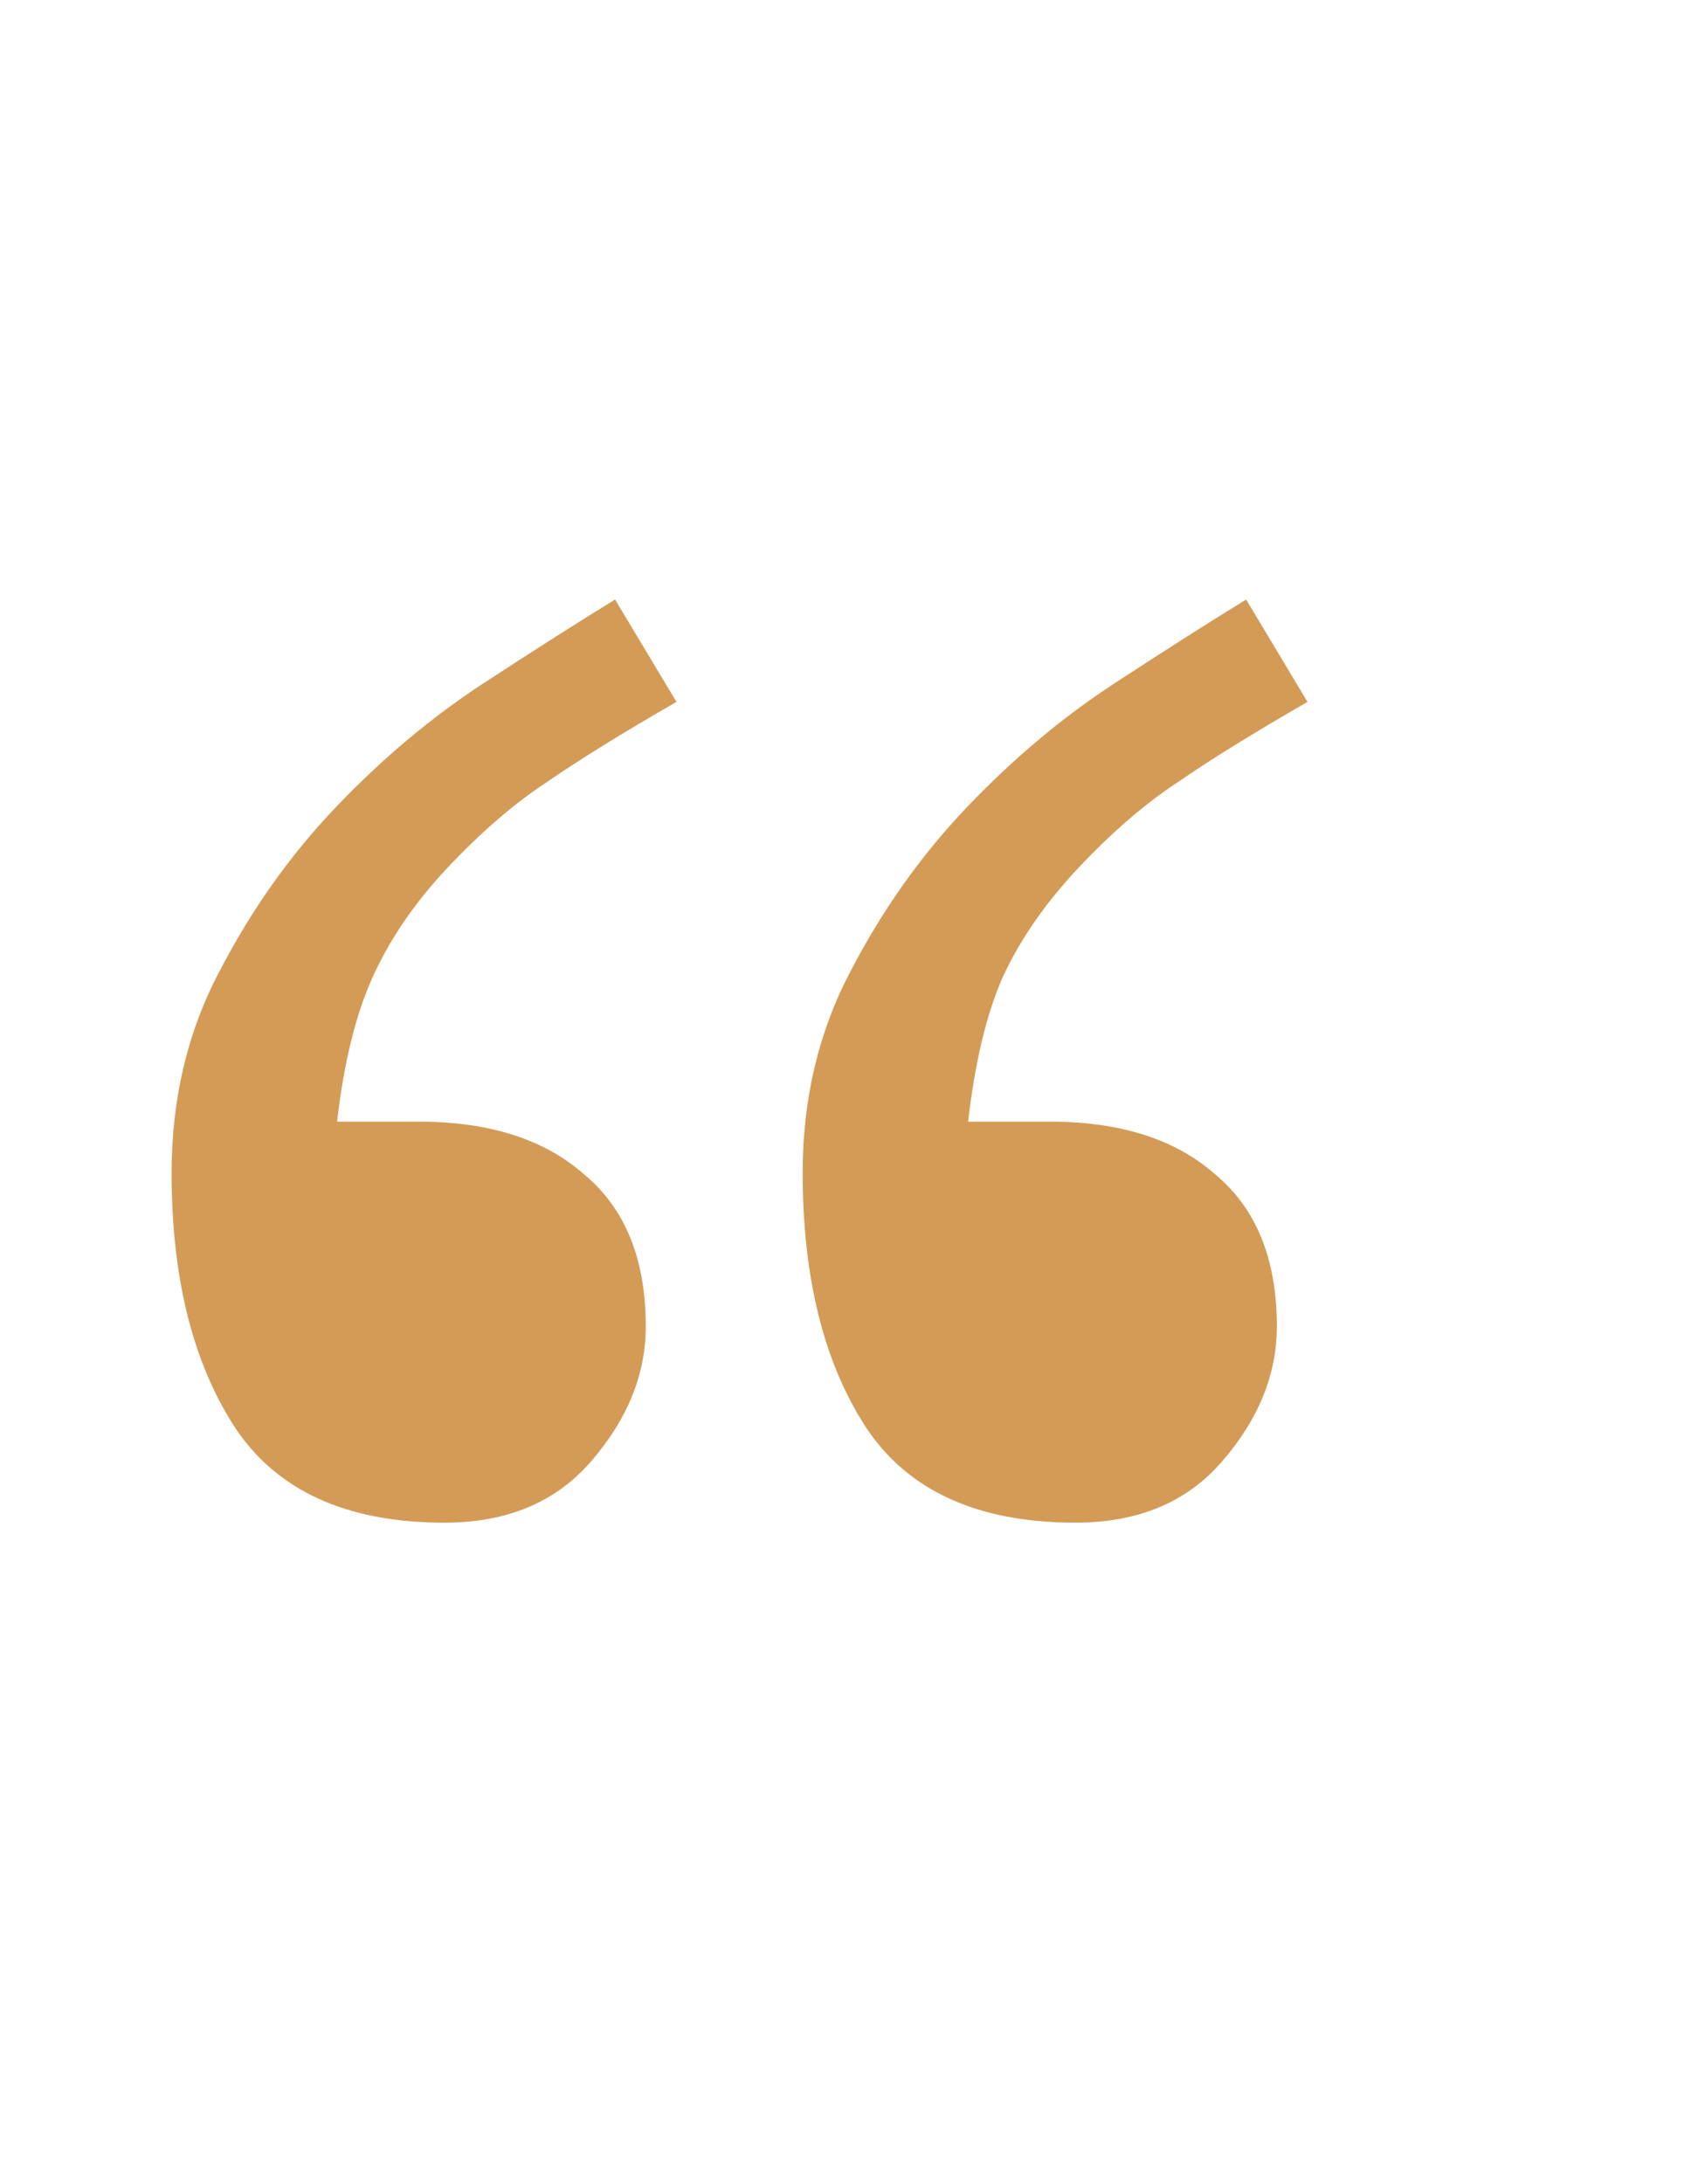 <?xml version="1.0" encoding="UTF-8"?> <svg xmlns="http://www.w3.org/2000/svg" width="35" height="45" viewBox="0 0 35 45" fill="none"><path d="M13.944 14.461C12.842 15.094 11.951 15.645 11.272 16.113C10.592 16.559 9.901 17.156 9.198 17.906C8.541 18.609 8.037 19.348 7.686 20.121C7.334 20.895 7.088 21.891 6.948 23.109H8.635C10.088 23.109 11.225 23.473 12.045 24.199C12.889 24.902 13.311 25.945 13.311 27.328C13.311 28.312 12.936 29.238 12.186 30.105C11.459 30.949 10.451 31.371 9.162 31.371C7.147 31.371 5.705 30.715 4.838 29.402C3.971 28.066 3.537 26.32 3.537 24.164C3.537 22.641 3.865 21.258 4.522 20.016C5.178 18.75 5.975 17.625 6.912 16.641C7.873 15.633 8.893 14.777 9.971 14.074C11.049 13.371 11.951 12.797 12.678 12.352L13.944 14.461ZM26.951 14.461C25.85 15.094 24.959 15.645 24.279 16.113C23.6 16.559 22.908 17.156 22.205 17.906C21.526 18.633 21.01 19.383 20.658 20.156C20.33 20.906 20.096 21.891 19.955 23.109H21.643C23.096 23.109 24.233 23.473 25.053 24.199C25.897 24.902 26.319 25.945 26.319 27.328C26.319 28.312 25.944 29.238 25.194 30.105C24.467 30.949 23.459 31.371 22.17 31.371C20.154 31.371 18.713 30.715 17.846 29.402C16.979 28.066 16.545 26.32 16.545 24.164C16.545 22.641 16.873 21.258 17.529 20.016C18.186 18.75 18.983 17.625 19.92 16.641C20.881 15.633 21.901 14.777 22.979 14.074C24.057 13.371 24.959 12.797 25.686 12.352L26.951 14.461Z" fill="#D49B57"></path></svg> 